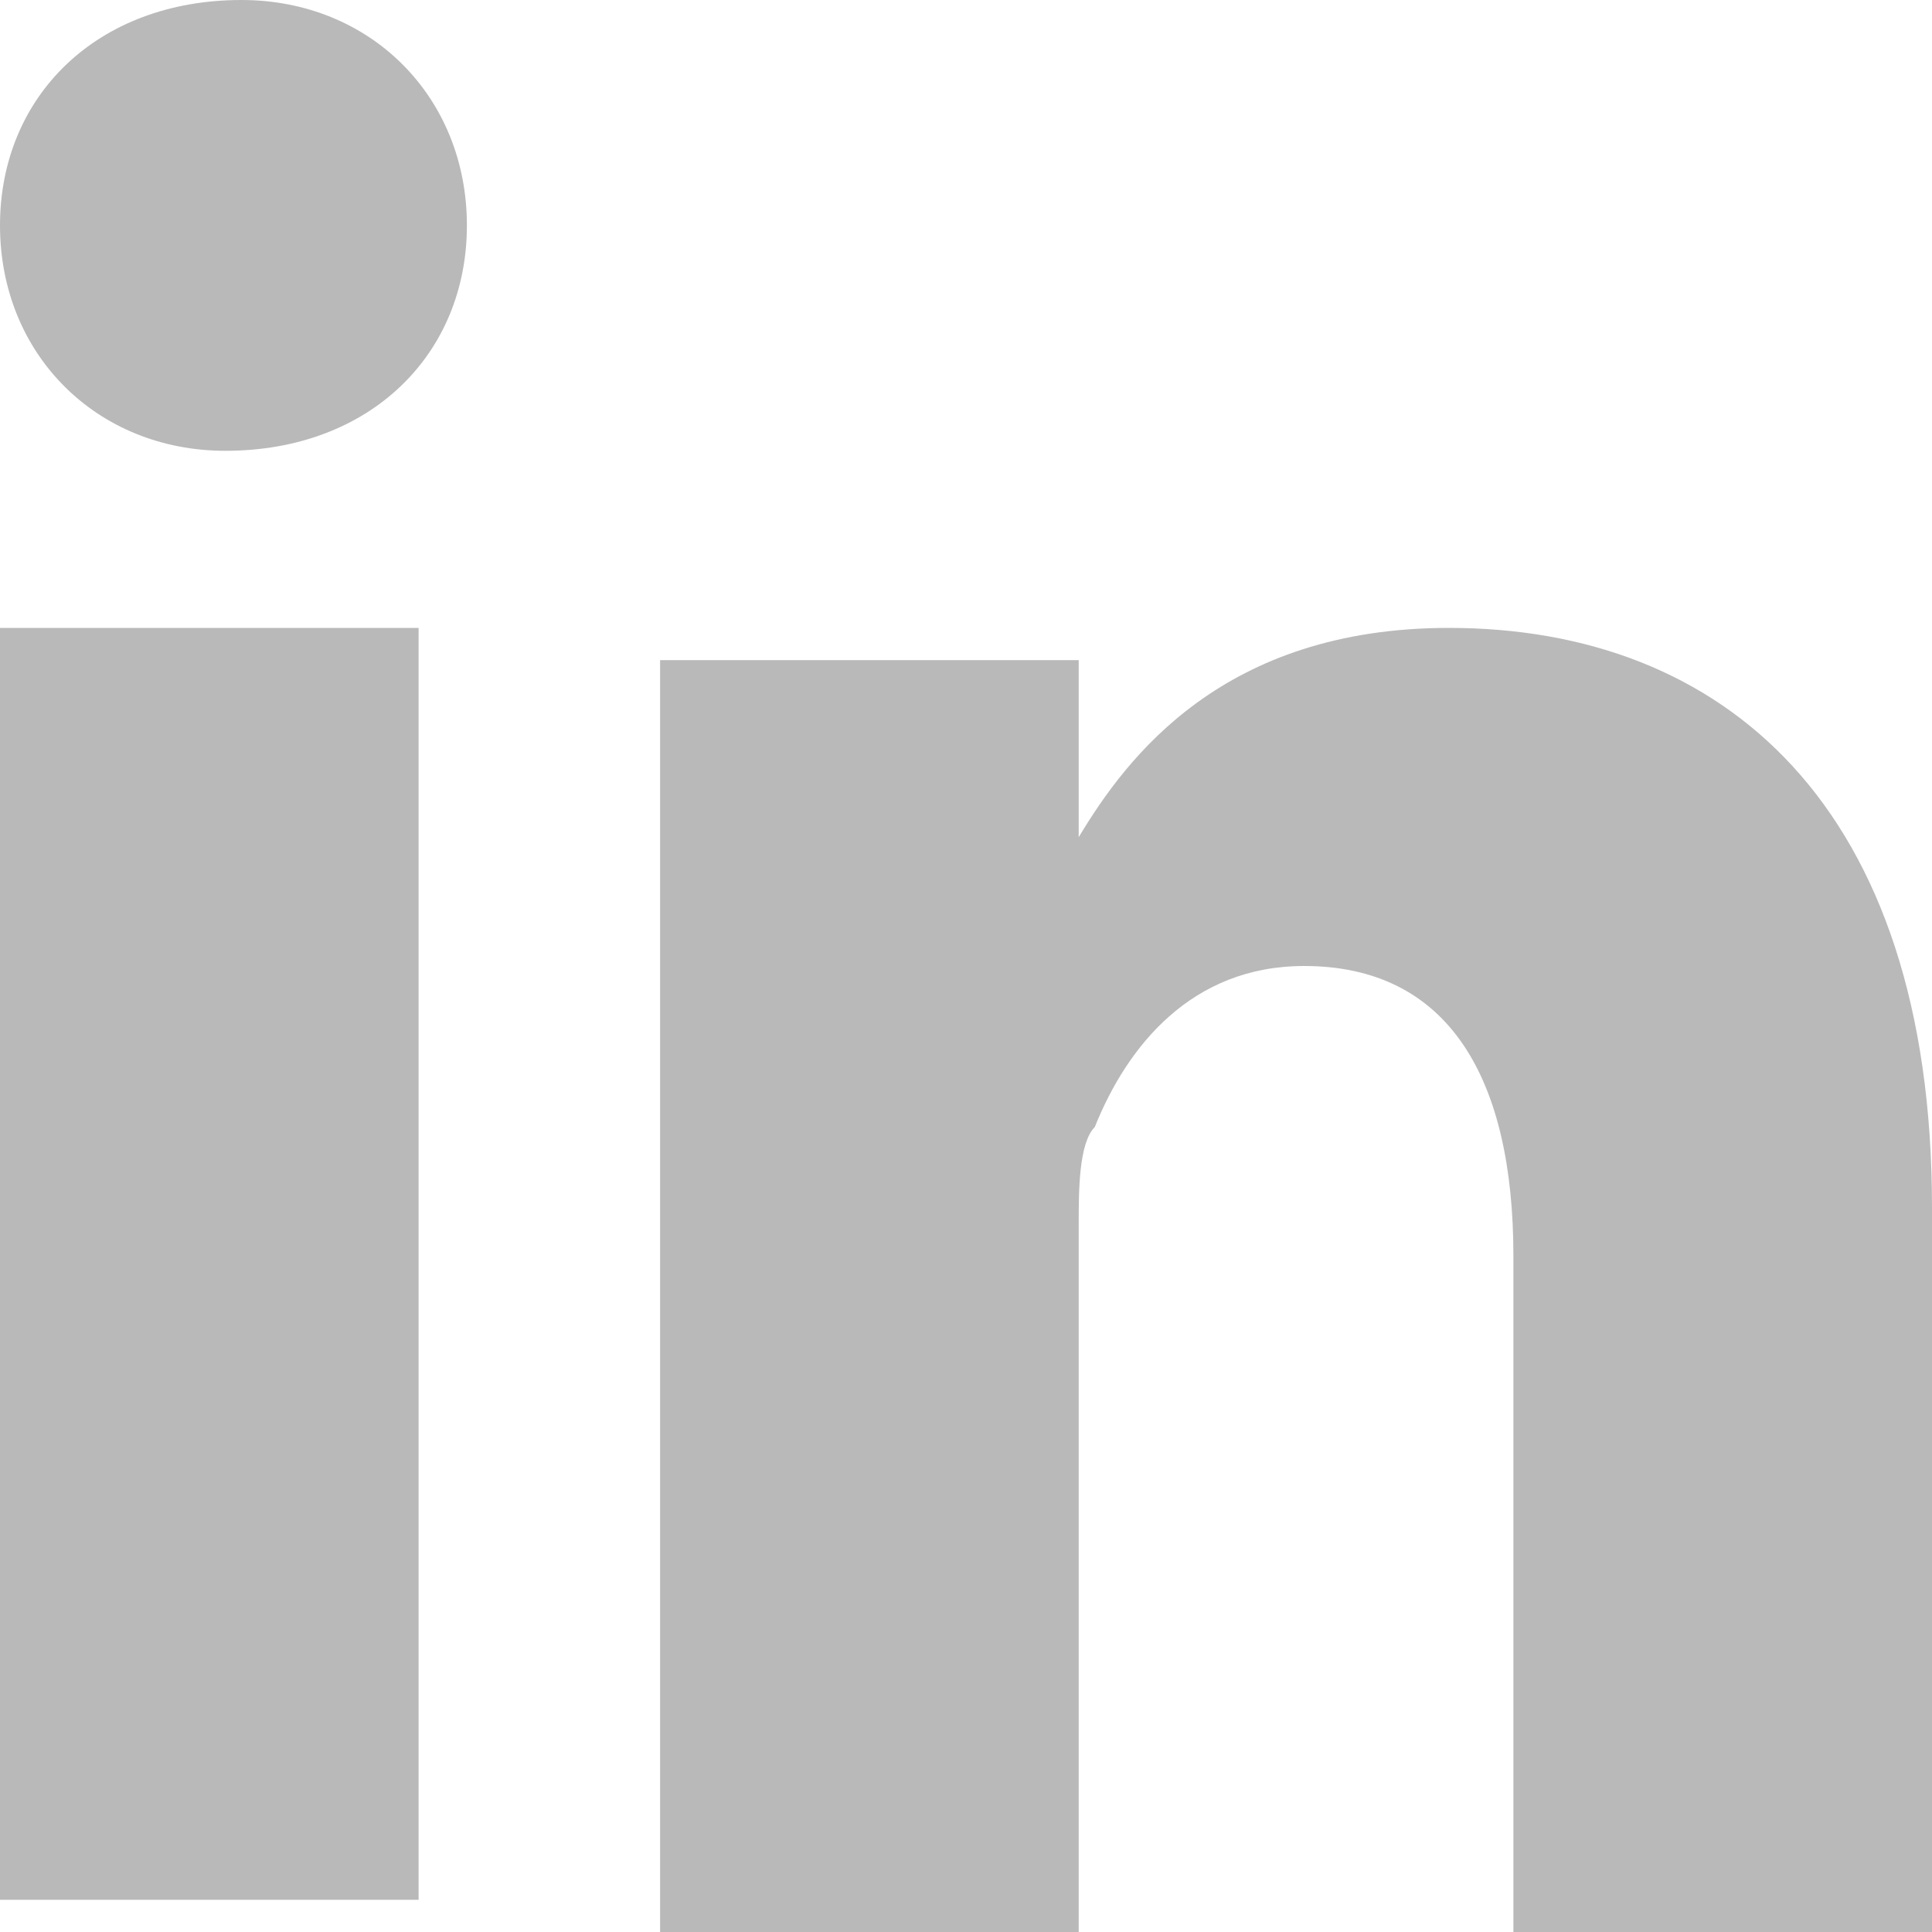 <svg width="24" height="24" xmlns="http://www.w3.org/2000/svg"><title>linkedin</title><g id="HomepageEN-v2" fill="none" fill-rule="evenodd" transform="translate(-583 -5774)"><g id="Group-43" transform="translate(312 5756)" fill="#B9B9B9" fill-rule="nonzero"><g id="Group-42" transform="translate(0 11)"><g id="in" transform="translate(260 7)"><path d="M11 7.8v15.8h5.2V7.8H11zM14 0c-1.8 0-3 1.2-3 2.8 0 1.6 1.2 2.8 2.8 2.8 1.8 0 3-1.2 3-2.8C16.8 1.2 15.6 0 14 0zm15 7.8c-2.8 0-4 1.6-4.6 2.6V8.2h-5.2V24h5.2v-8.8c0-.4 0-1 .2-1.2.4-1 1.2-2 2.6-2 1.8 0 2.6 1.4 2.6 3.6V24H35v-9c0-5-2.6-7.2-6-7.2z" id="linkedin"/></g></g></g></g></svg>